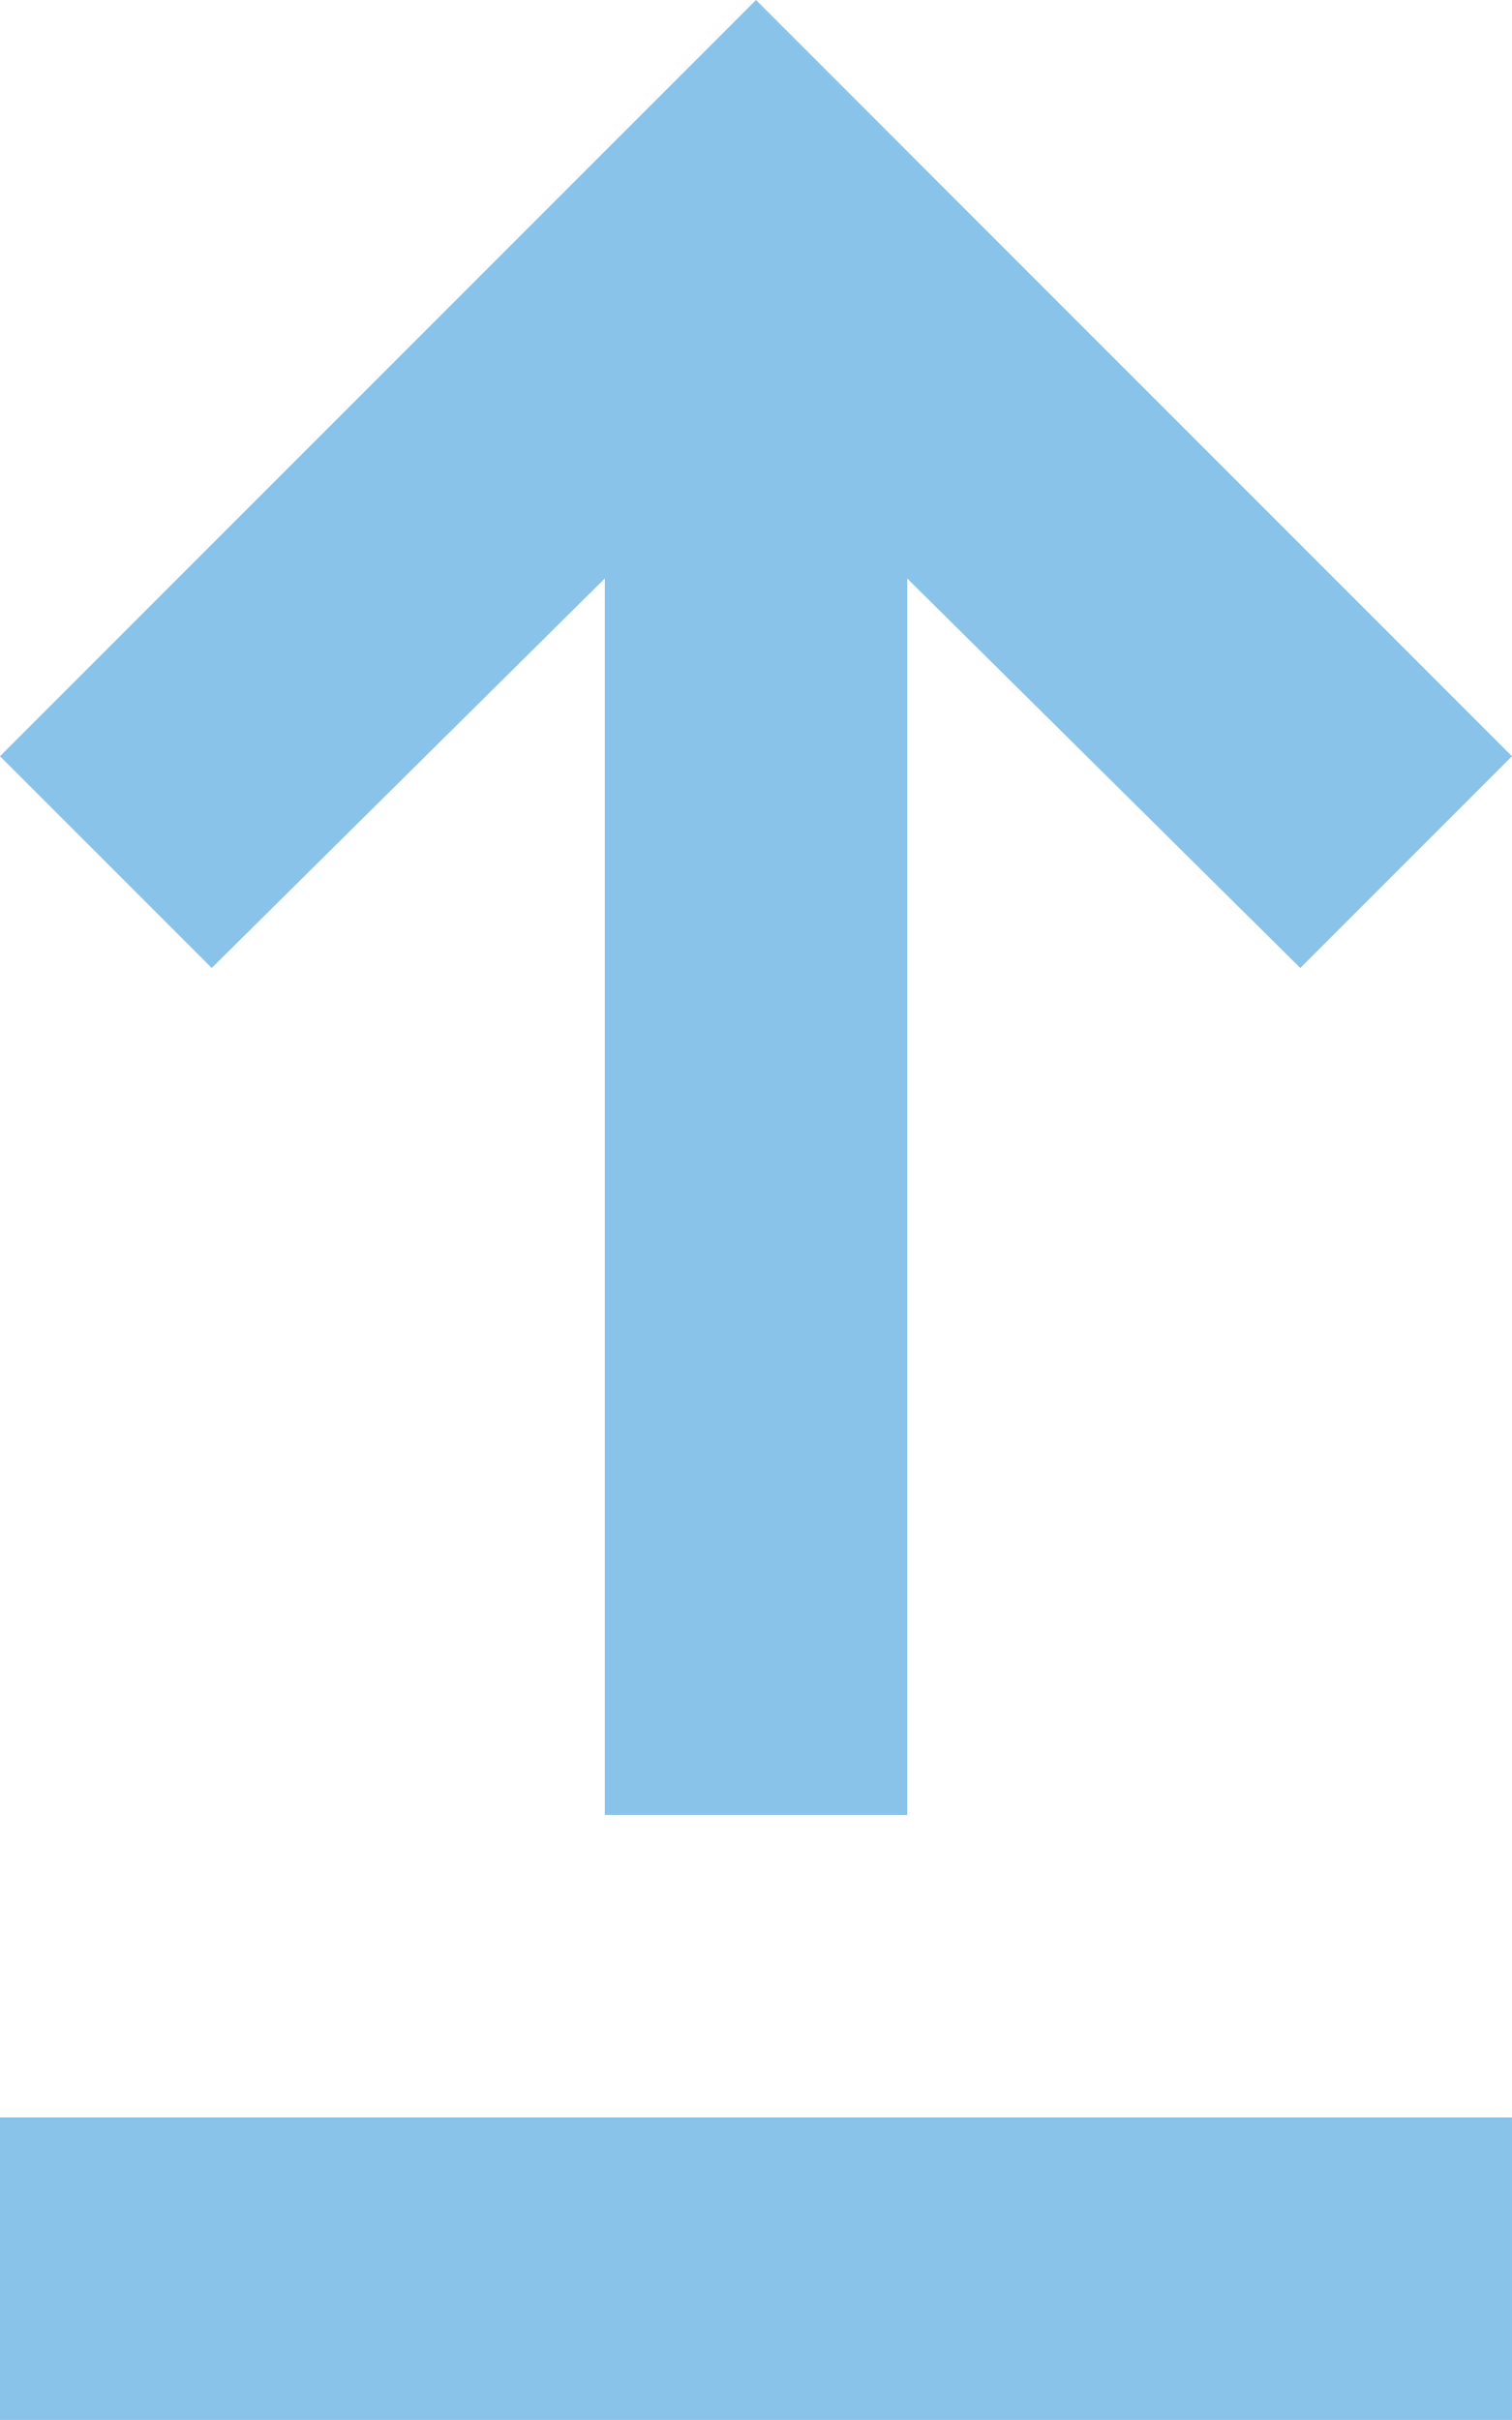 <svg xmlns="http://www.w3.org/2000/svg" width="86.553" height="138.483" viewBox="0 0 86.553 138.483">
  <path id="upgrade_24dp_5F6368_FILL0_wght400_GRAD0_opsz24" d="M280-661.517v-17.31h86.552v17.31Zm34.621-34.621v-70.756l-22.5,22.287L280-756.724,323.276-800l43.276,43.276-12.117,12.117-22.5-22.287v70.756Z" transform="translate(-280 800)" fill="#8ac3ea"/>
</svg>
